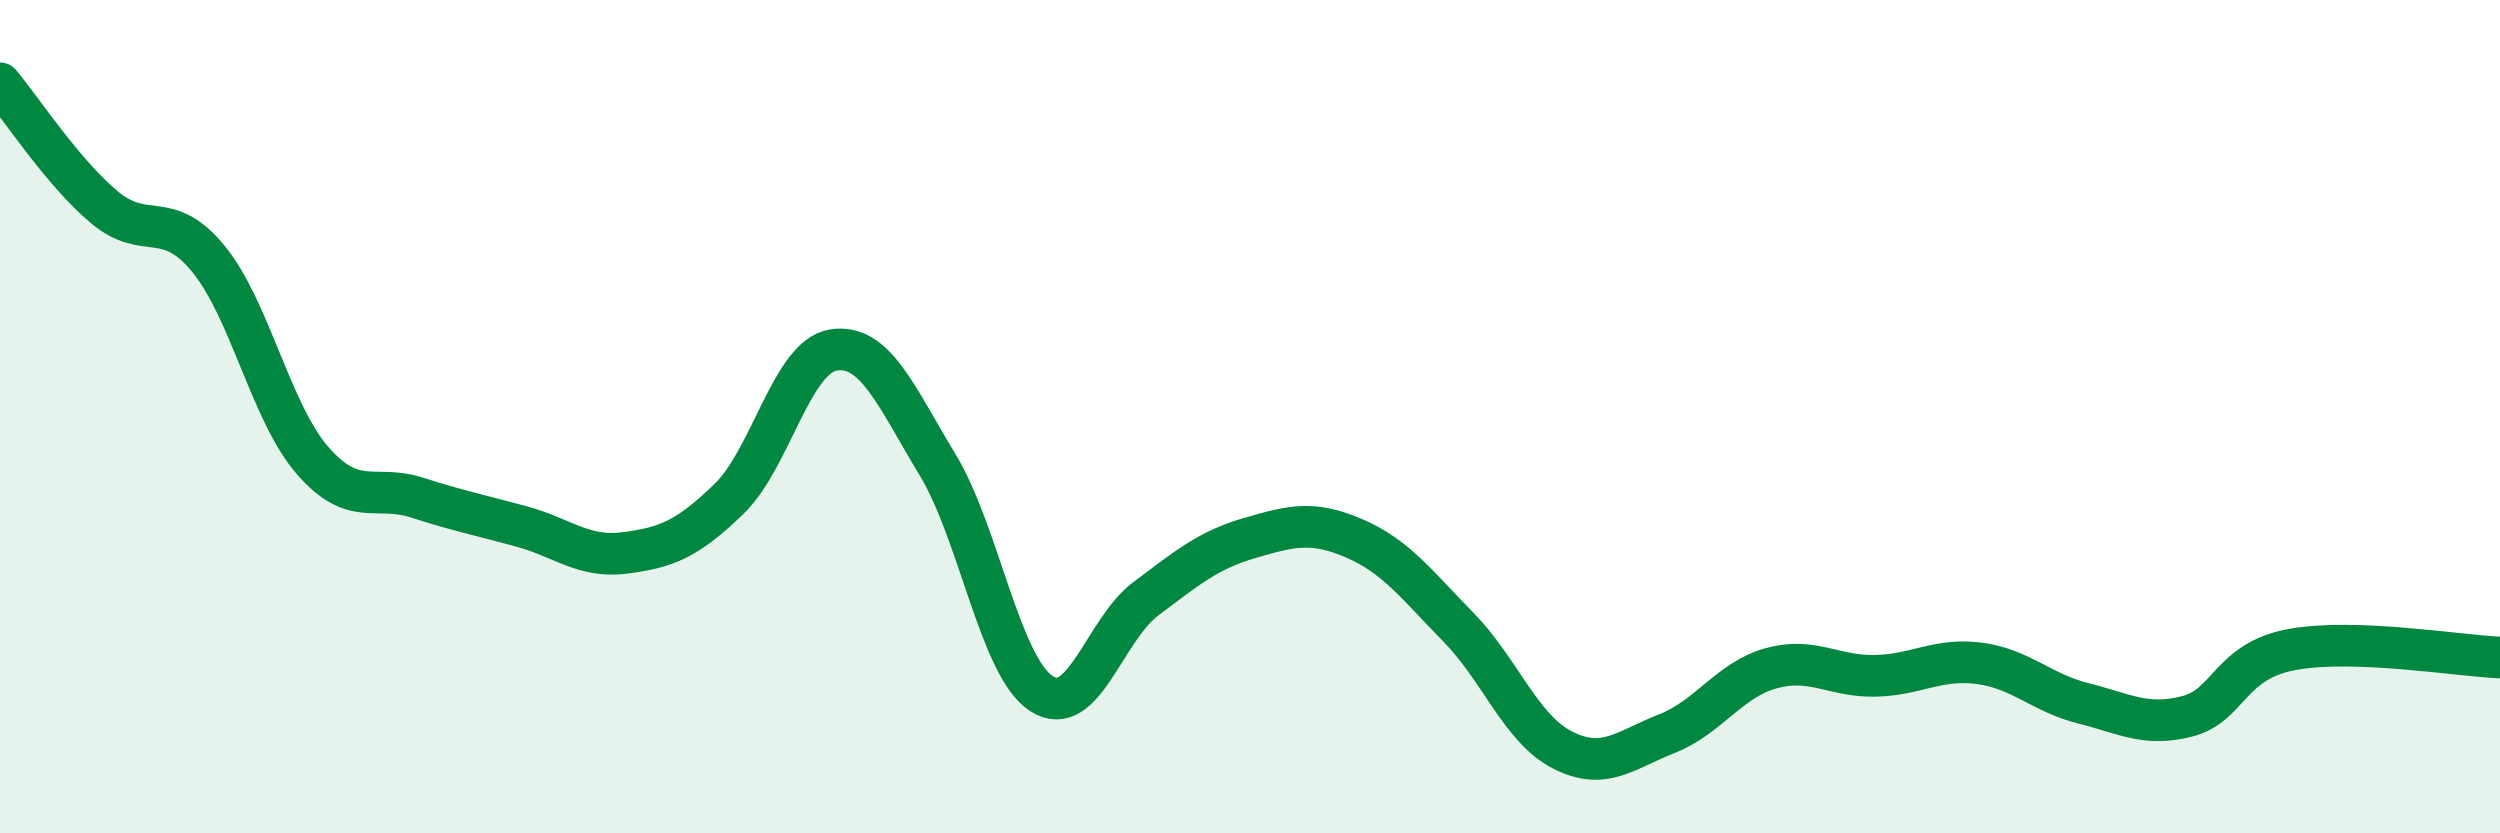 
    <svg width="60" height="20" viewBox="0 0 60 20" xmlns="http://www.w3.org/2000/svg">
      <path
        d="M 0,2 C 0.5,2.59 1.5,4.13 2.5,4.97 C 3.5,5.81 4,4.99 5,6.21 C 6,7.43 6.5,9.9 7.5,11.05 C 8.5,12.2 9,11.62 10,11.94 C 11,12.26 11.5,12.36 12.5,12.63 C 13.5,12.9 14,13.4 15,13.27 C 16,13.14 16.5,12.94 17.5,11.97 C 18.5,11 19,8.56 20,8.4 C 21,8.24 21.5,9.5 22.5,11.15 C 23.5,12.8 24,16.01 25,16.65 C 26,17.29 26.5,15.12 27.5,14.37 C 28.5,13.62 29,13.2 30,12.91 C 31,12.62 31.5,12.49 32.5,12.92 C 33.5,13.35 34,14.03 35,15.05 C 36,16.07 36.5,17.49 37.5,18 C 38.5,18.51 39,18 40,17.61 C 41,17.22 41.5,16.32 42.5,16.04 C 43.5,15.76 44,16.24 45,16.22 C 46,16.2 46.5,15.79 47.5,15.92 C 48.5,16.05 49,16.63 50,16.88 C 51,17.13 51.5,17.45 52.5,17.19 C 53.5,16.93 53.5,15.87 55,15.59 C 56.5,15.31 59,15.74 60,15.78L60 20L0 20Z"
        fill="#008740"
        opacity="0.1"
        stroke-linecap="round"
        stroke-linejoin="round"
      />
      <path
        d="M 0,2 C 0.5,2.59 1.5,4.13 2.5,4.97 C 3.5,5.81 4,4.99 5,6.21 C 6,7.43 6.5,9.9 7.5,11.05 C 8.5,12.2 9,11.62 10,11.94 C 11,12.26 11.5,12.36 12.5,12.63 C 13.5,12.9 14,13.4 15,13.27 C 16,13.14 16.5,12.94 17.5,11.97 C 18.5,11 19,8.56 20,8.4 C 21,8.24 21.5,9.5 22.5,11.15 C 23.5,12.8 24,16.01 25,16.65 C 26,17.29 26.5,15.12 27.5,14.37 C 28.5,13.62 29,13.2 30,12.91 C 31,12.62 31.5,12.49 32.5,12.92 C 33.5,13.35 34,14.03 35,15.05 C 36,16.07 36.5,17.49 37.5,18 C 38.5,18.51 39,18 40,17.61 C 41,17.22 41.5,16.32 42.5,16.04 C 43.5,15.76 44,16.24 45,16.22 C 46,16.2 46.5,15.79 47.5,15.92 C 48.5,16.05 49,16.63 50,16.88 C 51,17.13 51.5,17.45 52.5,17.19 C 53.5,16.93 53.5,15.87 55,15.59 C 56.5,15.31 59,15.74 60,15.78"
        stroke="#008740"
        stroke-width="1"
        fill="none"
        stroke-linecap="round"
        stroke-linejoin="round"
      />
    </svg>
  